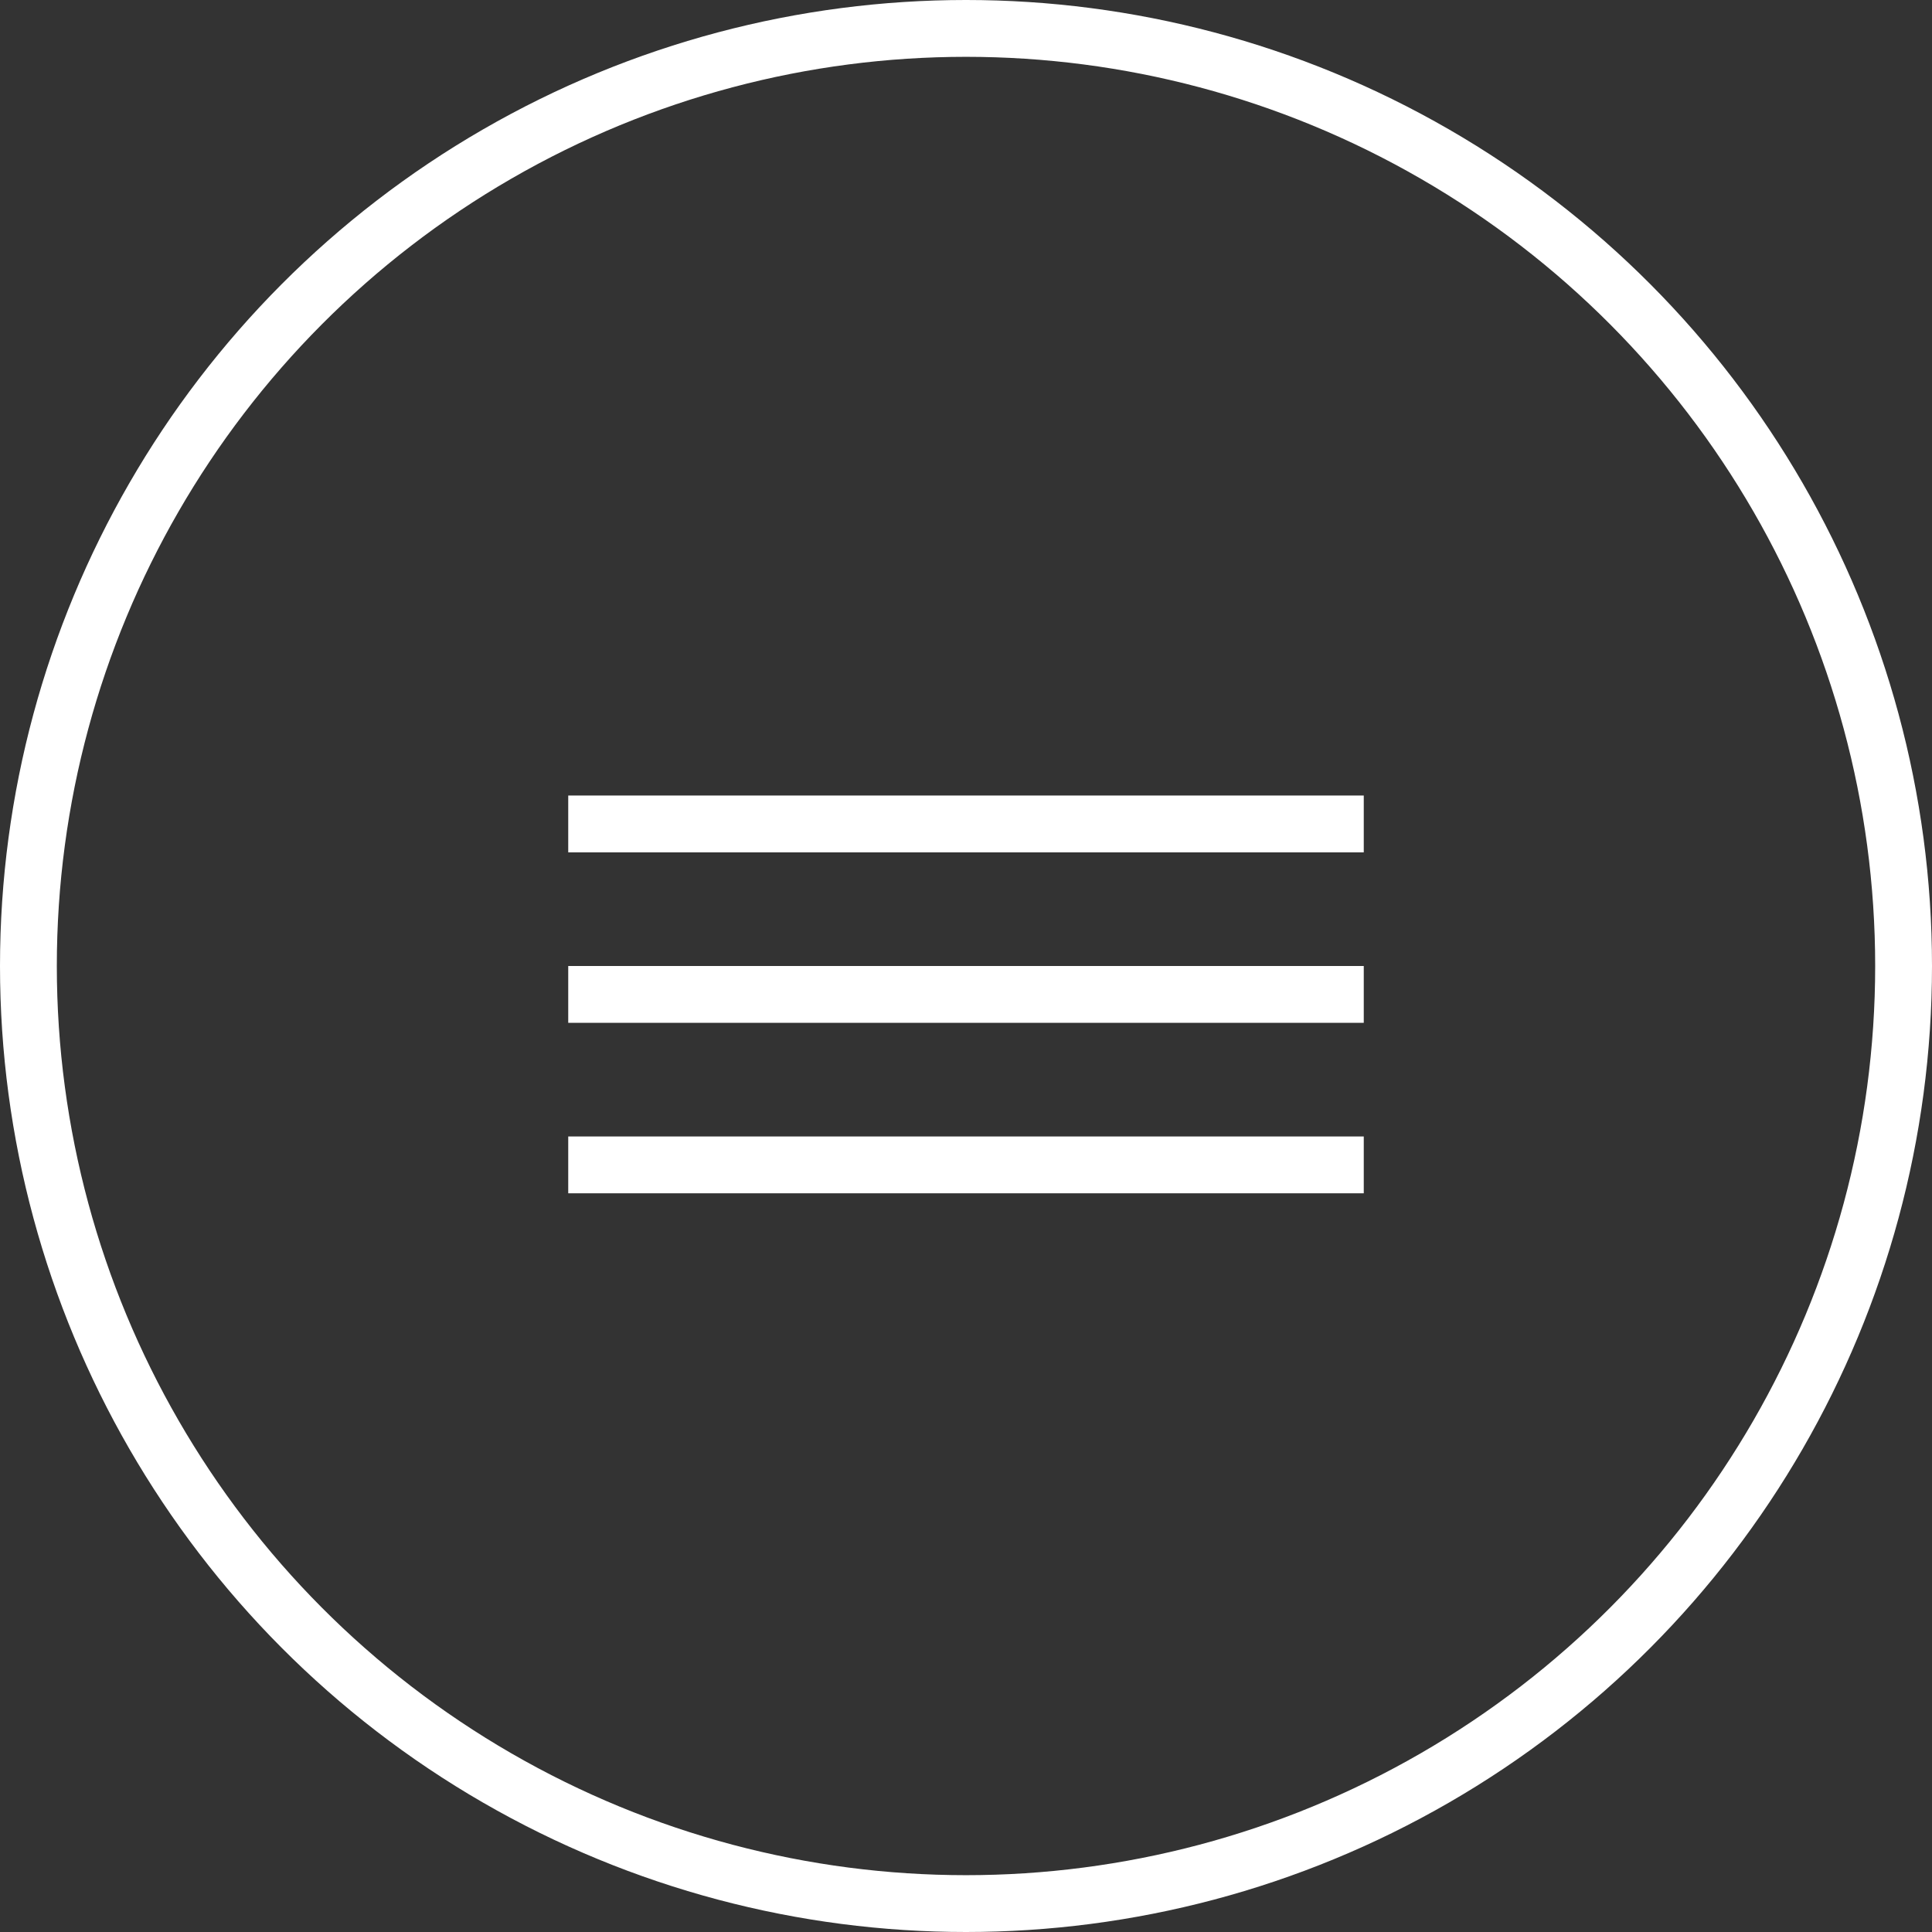 <?xml version="1.0" encoding="UTF-8"?> <svg xmlns="http://www.w3.org/2000/svg" width="34" height="34" viewBox="0 0 34 34" fill="none"><rect x="0" y="0" width="34" height="34" fill="#333333" stroke="none"/><g clip-path="url(#clip0_74_63)"><circle cx="17" cy="17" r="16.5" stroke="white"></circle><rect x="10" y="14" width="14" height="1" fill="white"></rect><rect x="10" y="17" width="14" height="1" fill="white"></rect><rect x="10" y="20" width="14" height="1" fill="white"></rect></g><defs><clipPath id="clip0_74_63"><rect width="34" height="34" fill="white"></rect></clipPath></defs></svg> 
